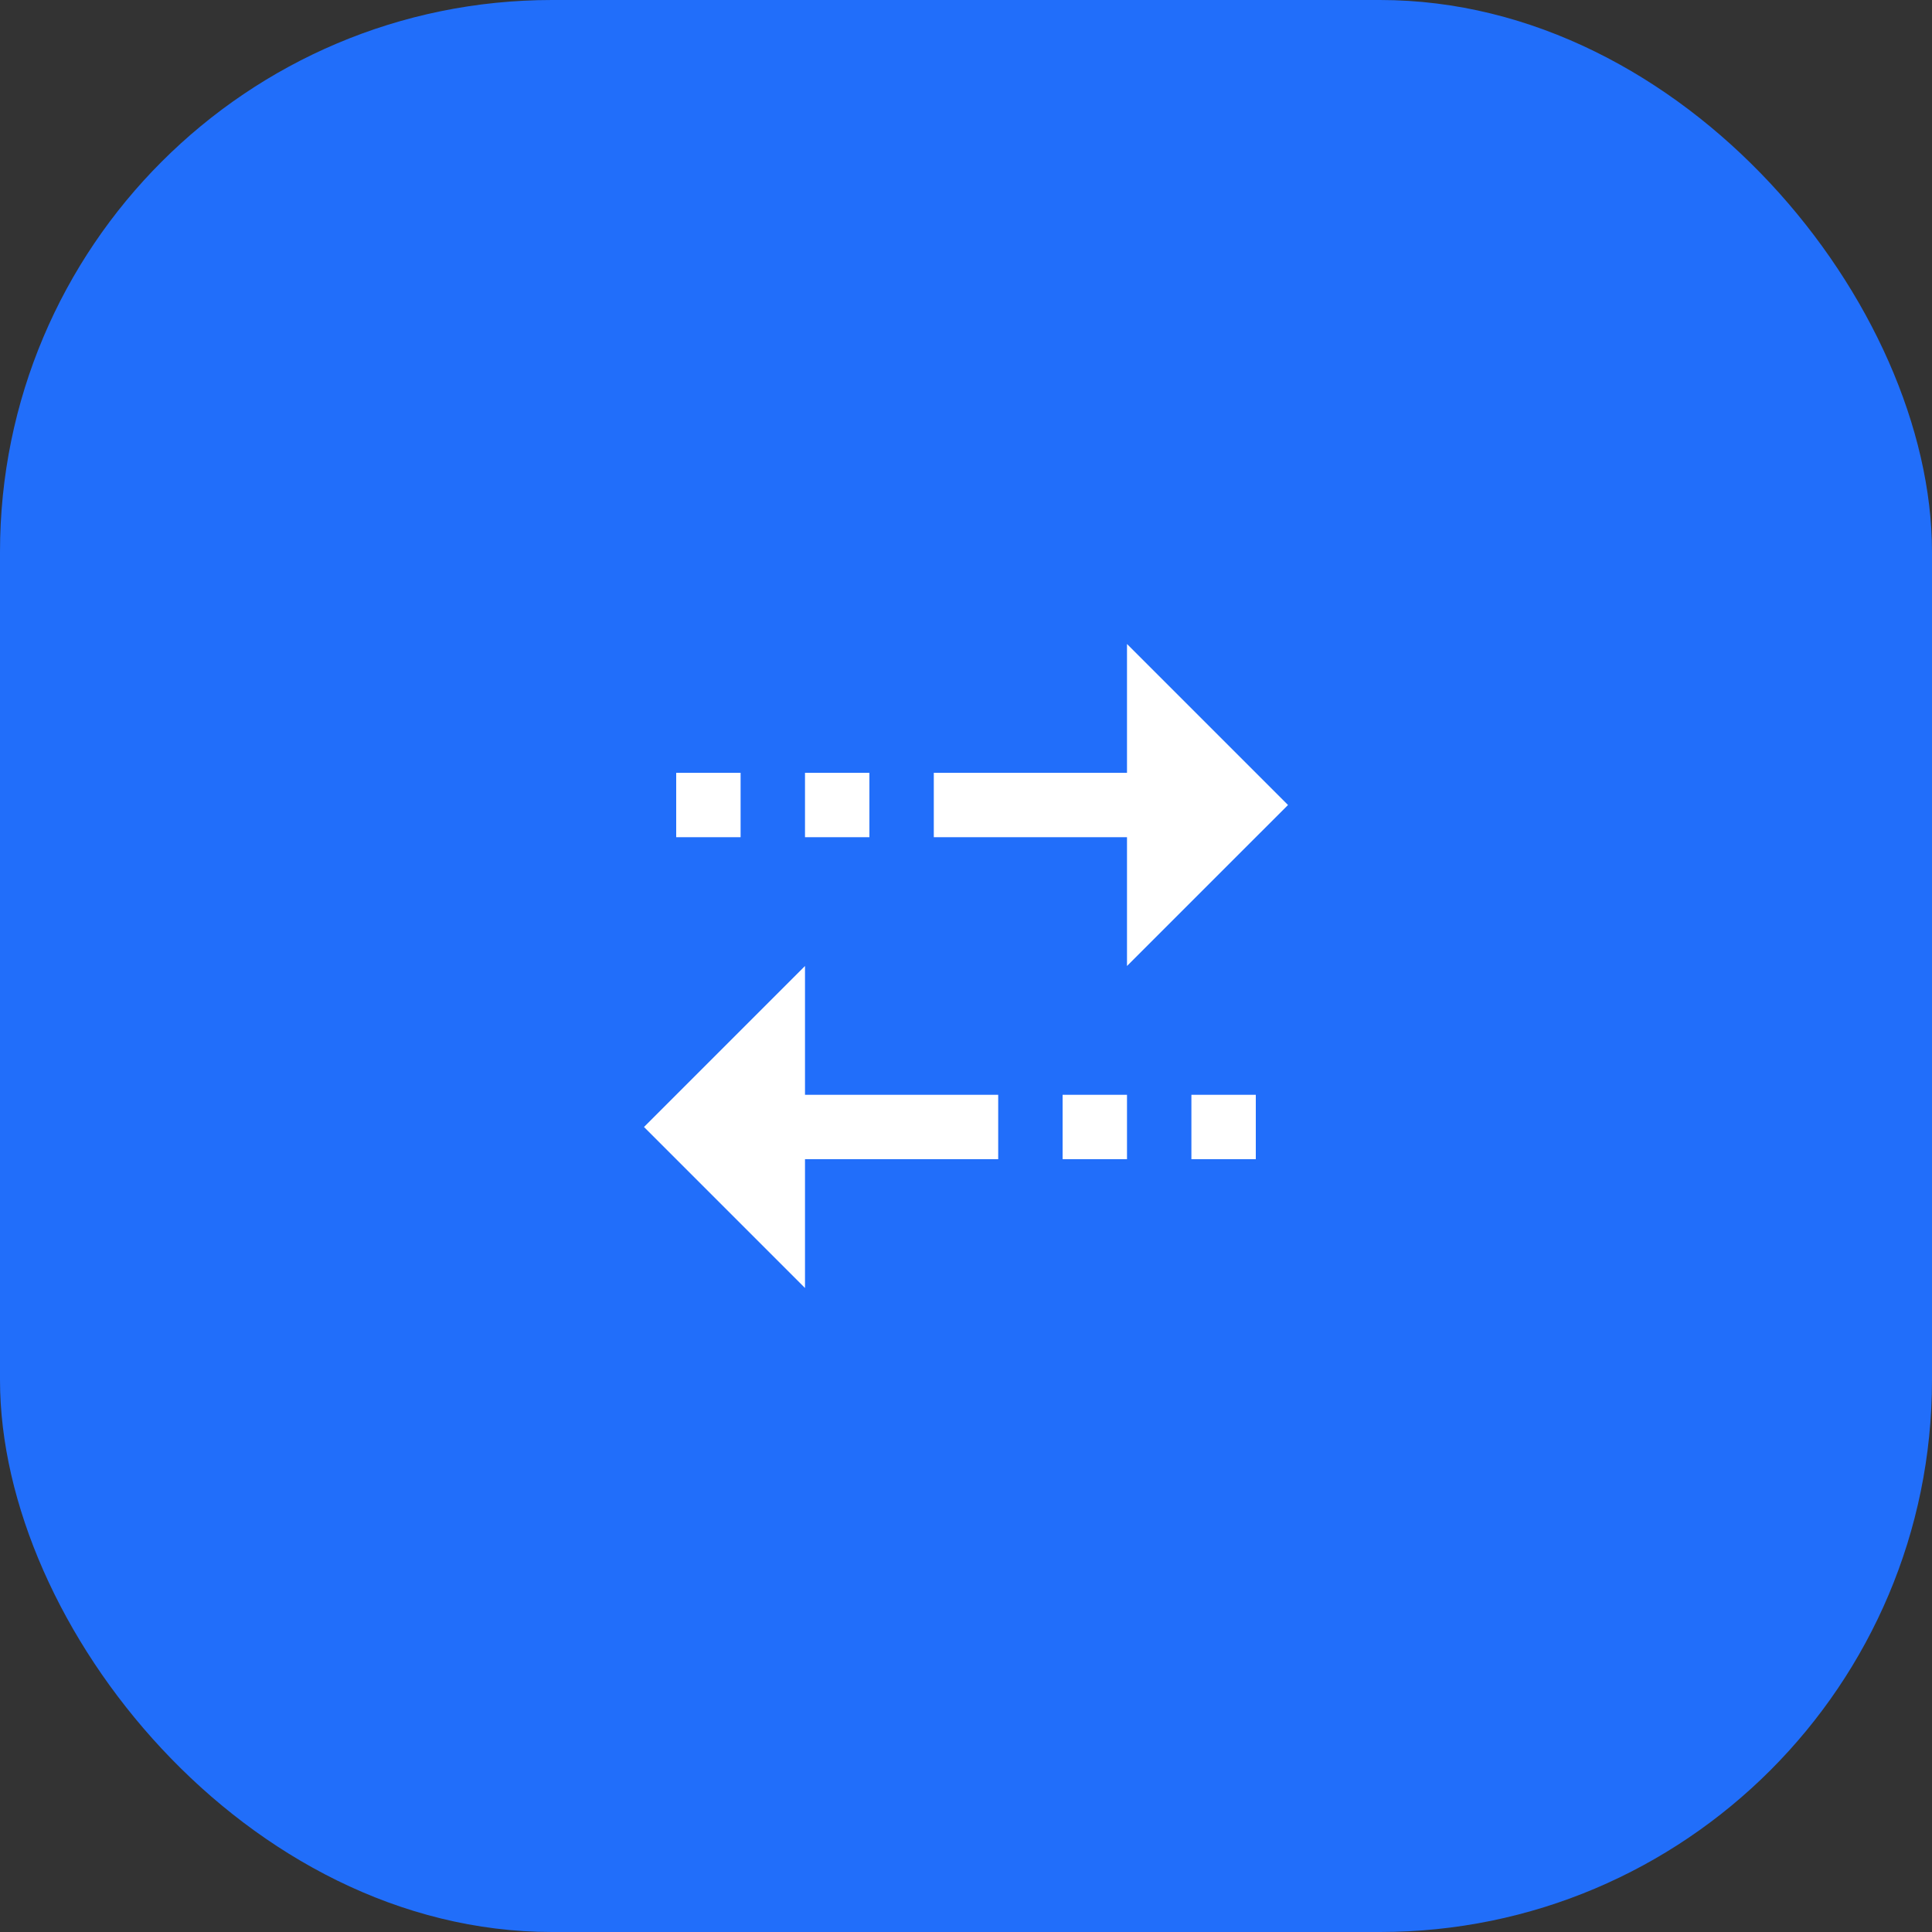 <?xml version="1.0" encoding="UTF-8"?>
<svg width="42px" height="42px" viewBox="0 0 42 42" version="1.1" xmlns="http://www.w3.org/2000/svg" xmlns:xlink="http://www.w3.org/1999/xlink">
    <rect x="0" y="0" width="42" height="42" fill="#333333" stroke="none"/>
    <title>EE75E566-0D26-4630-B527-FCFCFDFD25B0</title>
    <g id="Desktop" stroke="none" stroke-width="1" fill="none" fill-rule="evenodd">
        <g id="Home-Page" transform="translate(-852, -3737)">
            <g id="high-engaging" transform="translate(852, 3737)">
                <rect id="Rectangle-Copy-8" fill="#216EFA" x="0" y="0" width="42" height="42" rx="12"></rect>
                <path d="M24.5,14 L24.5,16.8 L20.3,16.8 L20.3,18.2 L24.5,18.2 L24.5,21 L28,17.5 L24.5,14 Z M14.7,16.8 L14.7,18.2 L16.1,18.2 L16.1,16.8 L14.7,16.8 Z M17.5,16.8 L17.5,18.2 L18.9,18.2 L18.9,16.8 L17.5,16.8 Z M17.5,21 L14,24.5 L17.5,28 L17.5,25.2 L21.7,25.2 L21.7,23.8 L17.5,23.8 L17.5,21 Z M23.1,23.8 L23.1,25.2 L24.5,25.2 L24.5,23.8 L23.1,23.8 Z M25.9,23.8 L25.9,25.2 L27.3,25.2 L27.3,23.8 L25.9,23.8 Z" id="Shape" fill="#FFFFFF" fill-rule="nonzero"></path>
            </g>
        </g>
    </g>
</svg>